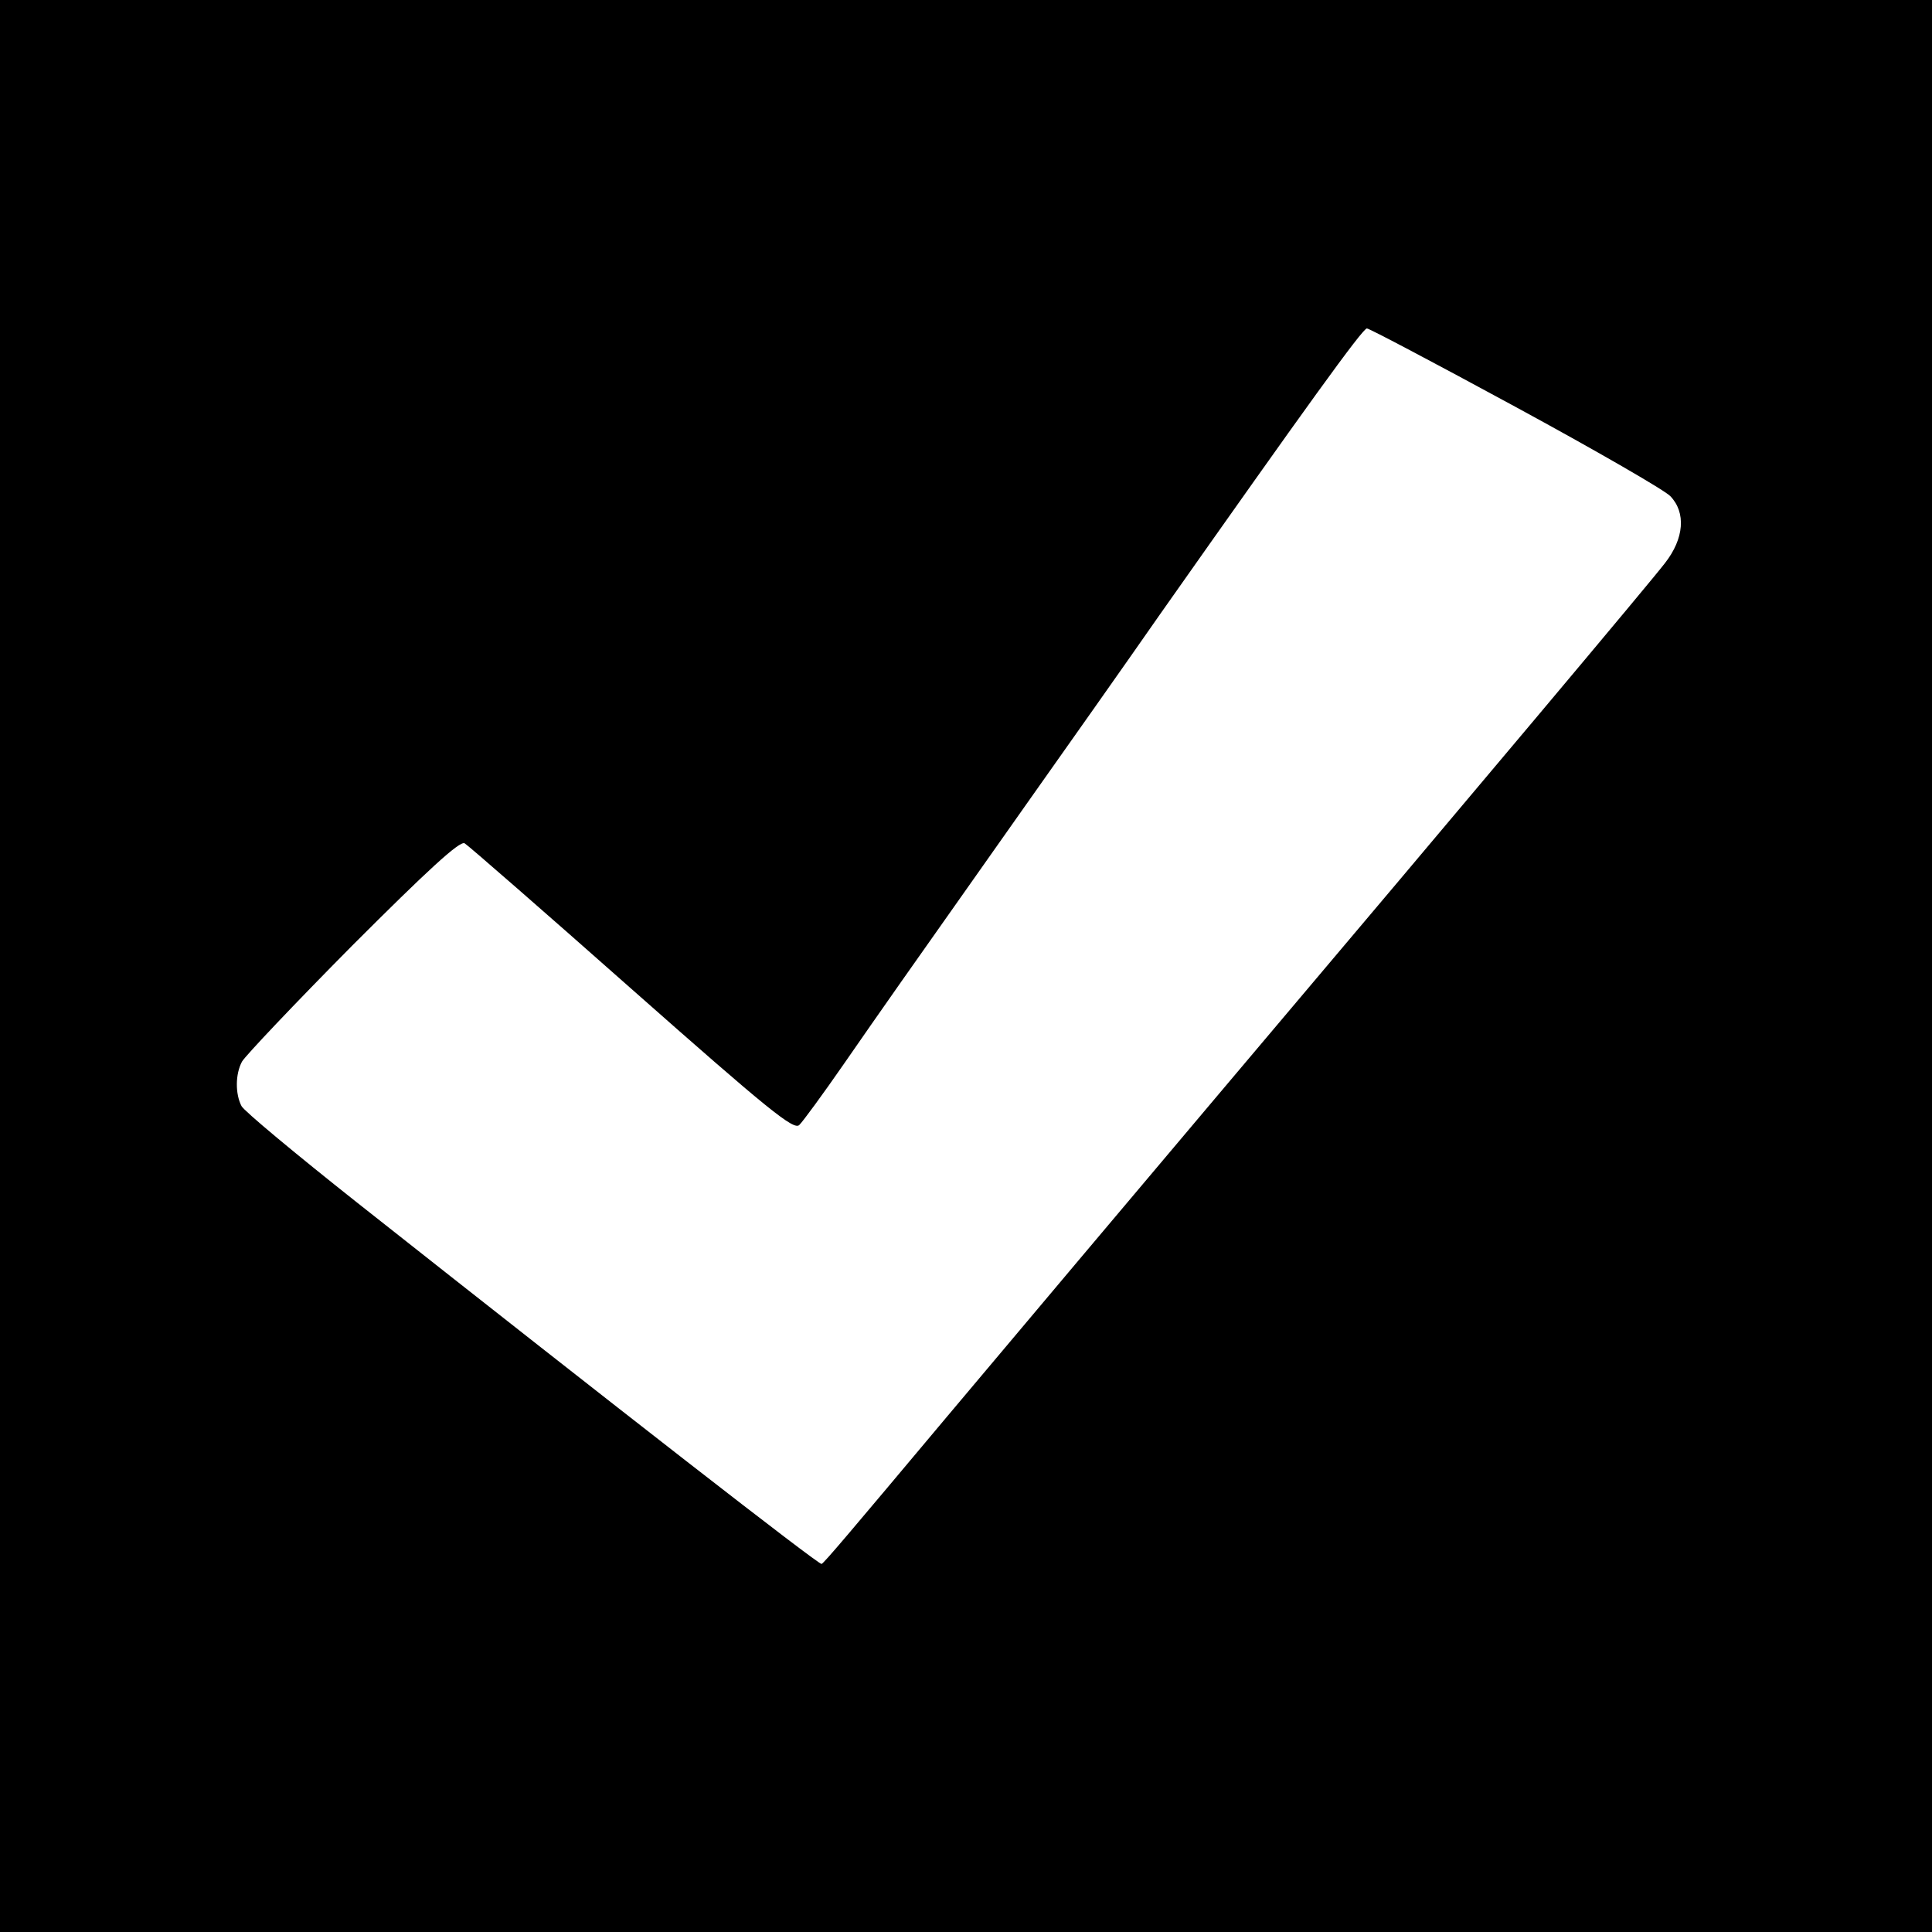 <svg version="1" xmlns="http://www.w3.org/2000/svg" width="533.333" height="533.333" viewBox="0 0 400 400"><path d="M0 200v200h400V0H0v200zM313.7 84.2c16.4 8.9 30.8 17.2 32.1 18.5 3.3 3.4 2.9 8.8-1.1 13.9-2.9 3.8-37.5 45-93.2 110.9-20 23.7-36.6 43.4-55.6 66-20.3 24.2-25.2 30-25.8 30.3-.6.2-42.1-32.1-96.4-75C61.2 238.9 50.5 230 50 229c-1.3-2.5-1.3-6.6.1-9.2.6-1.1 10.9-12 22.9-24.1 15.4-15.4 22.2-21.7 23.2-21.1.7.4 16.3 14 34.6 30.2 28.4 25.1 33.6 29.3 34.7 28.1.8-.8 4.9-6.4 9.2-12.6 7.9-11.4 11.4-16.4 37.8-53.8 8.2-11.6 20.7-29.3 27.8-39.5 30-42.6 41.8-59 42.7-59 .5 0 14.3 7.3 30.7 16.2z"/></svg>